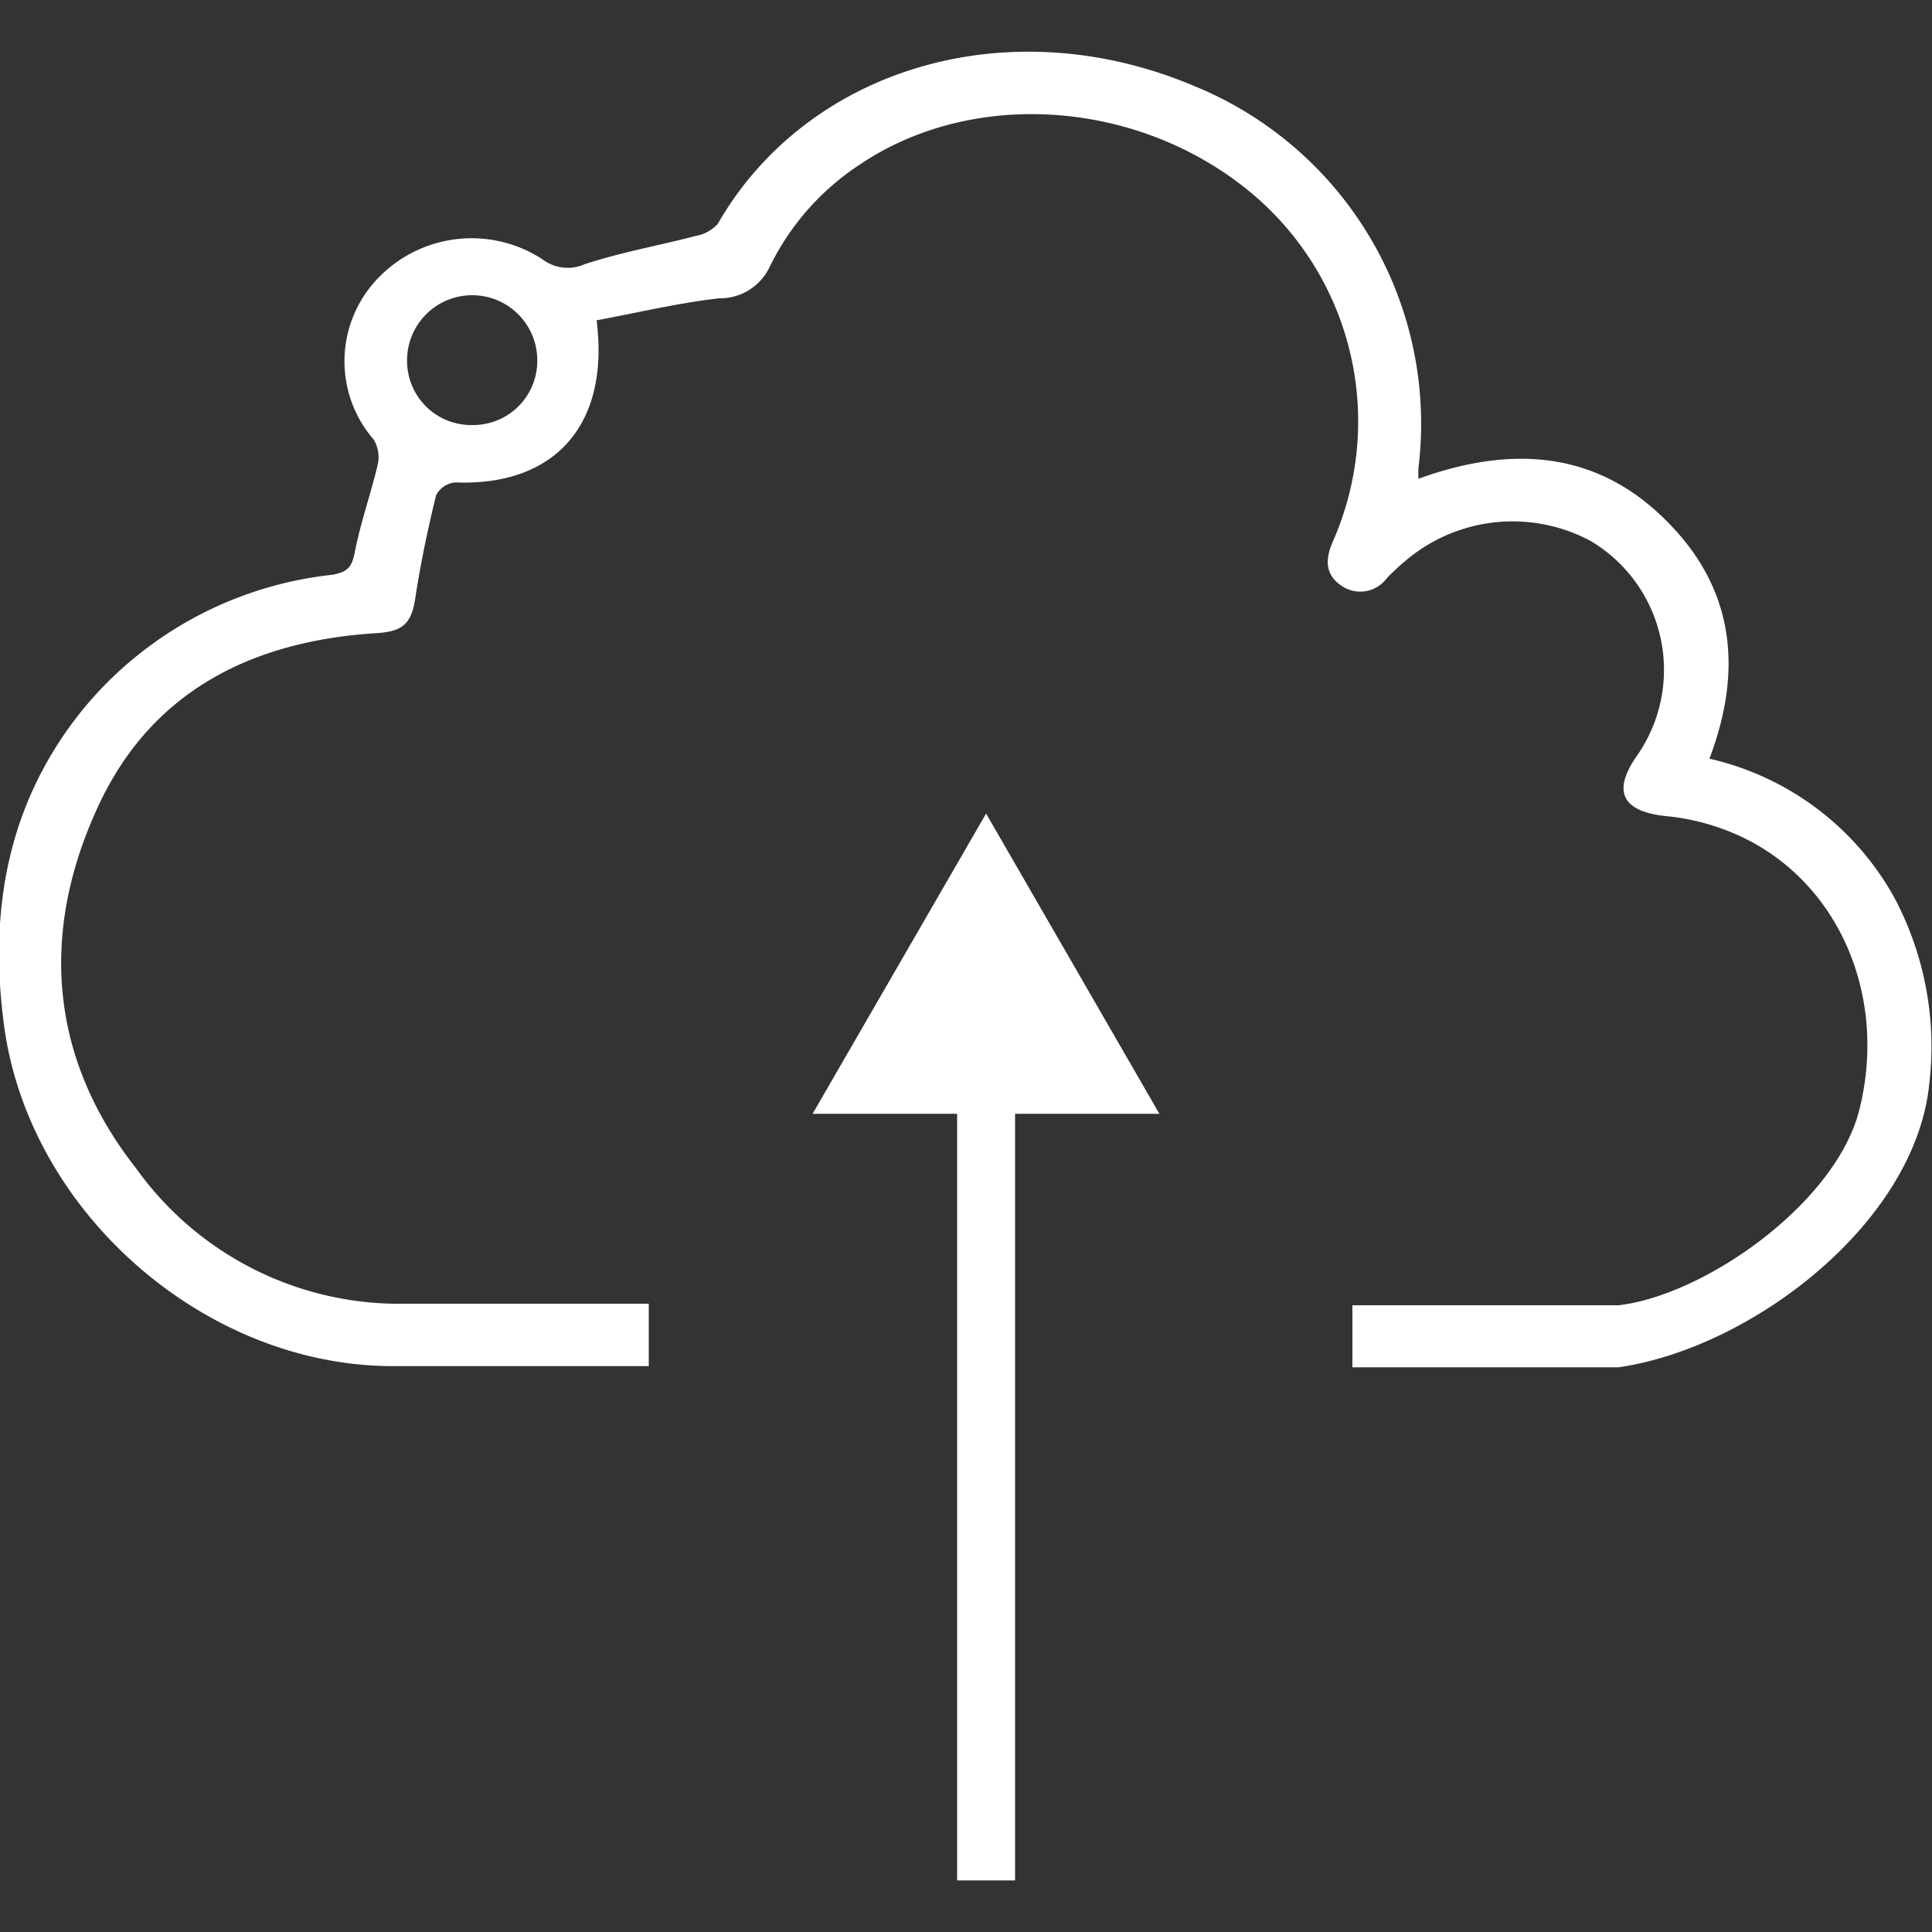 <svg id="Layer_1" data-name="Layer 1" xmlns="http://www.w3.org/2000/svg" width="100" height="100" fill="#ffffff" viewBox="0 0 100 100"><rect x="0" y="0" width="100" height="100" fill="#333333" stroke="none"/><title>cloud modernization</title><path d="M98.05,46.46a14.65,14.65,0,0,0-9.57-7.19c1.7-4.49,1.32-8.62-2-12.08-3.68-3.88-8.2-4.17-13.06-2.41a5.12,5.12,0,0,1,0-.57A18.88,18.88,0,0,0,61.88,4.48c-9.72-4.14-20.14-.9-24.73,7.11a2,2,0,0,1-1.13.62c-1.92.5-3.89.85-5.77,1.47a2.15,2.15,0,0,1-2.16-.25,6.71,6.71,0,0,0-8.6,1.05,6.19,6.19,0,0,0-.15,8.27,1.76,1.76,0,0,1,.21,1.3c-.36,1.53-.89,3-1.19,4.55-.15.75-.36,1-1.15,1.15A19.39,19.39,0,0,0,4.38,36.61C.4,41.45-.61,47.1.22,53.15c1.32,9.61,10.37,17.53,20.06,17.56q6.65,0,13.3,0V67.48q-6.27,0-12.53,0a16.75,16.75,0,0,1-14-7C2.59,54.81,2.06,48.38,5,41.91c2.74-6.1,8-8.74,14.51-9.14,1.4-.09,1.81-.54,2-1.91.27-1.76.64-3.5,1.06-5.22a1.23,1.23,0,0,1,1-.67c5.11.2,8-2.94,7.31-8.39,2.14-.4,4.23-.9,6.35-1.14a2.84,2.84,0,0,0,2.61-1.63,13.28,13.28,0,0,1,4.66-5.29c5.79-3.91,14.21-3.38,20,1.25A15.4,15.4,0,0,1,69,28c-.38.86-.46,1.68.38,2.28a1.71,1.71,0,0,0,2.4-.35,11.34,11.34,0,0,1,1-.93A8.55,8.55,0,0,1,82.33,28a7.76,7.76,0,0,1,2.34,11.2C83.45,41,84,42,86.21,42.24a11.63,11.63,0,0,1,2.85.63c5.72,2,8.76,8.24,7.18,14.57-1.22,4.85-8,9.6-12.46,10.12H70v3.21H83.78c6.9-1,15.36-7.47,16.08-14.68A16.43,16.43,0,0,0,98.05,46.46ZM24.48,22a3.32,3.32,0,0,1-3.41-3.35,3.37,3.37,0,0,1,6.74,0A3.32,3.32,0,0,1,24.48,22Z"/><polygon points="51.04 42.11 42.06 57.65 49.54 57.65 49.54 97.33 52.54 97.33 52.54 57.65 60.01 57.65 51.04 42.11"/></svg>